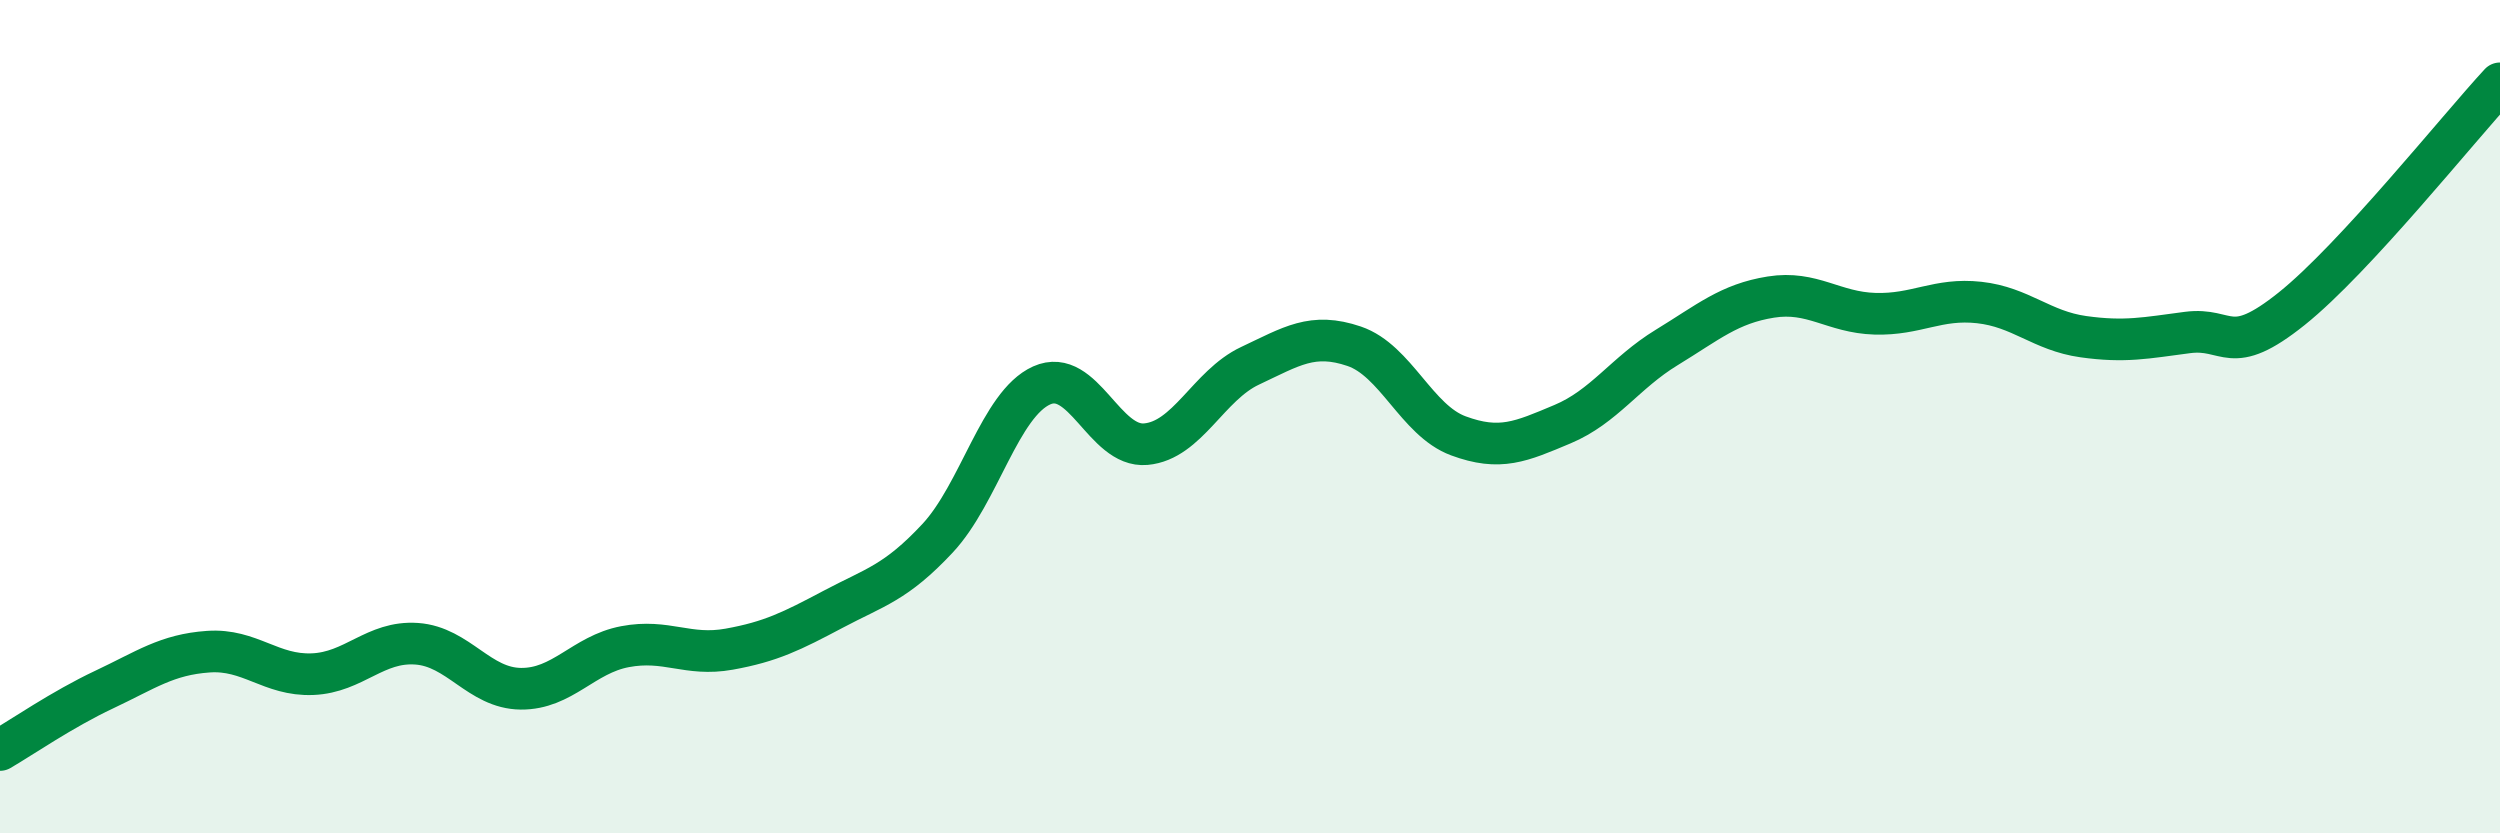
    <svg width="60" height="20" viewBox="0 0 60 20" xmlns="http://www.w3.org/2000/svg">
      <path
        d="M 0,18 C 0.5,17.71 1.5,17.02 2.5,16.55 C 3.5,16.08 4,15.71 5,15.64 C 6,15.57 6.5,16.22 7.5,16.18 C 8.5,16.14 9,15.38 10,15.45 C 11,15.52 11.5,16.52 12.5,16.53 C 13.5,16.54 14,15.71 15,15.52 C 16,15.33 16.5,15.76 17.5,15.58 C 18.5,15.4 19,15.15 20,14.62 C 21,14.09 21.5,13.99 22.5,12.92 C 23.5,11.85 24,9.7 25,9.25 C 26,8.8 26.5,10.75 27.5,10.66 C 28.5,10.57 29,9.25 30,8.78 C 31,8.31 31.5,7.97 32.5,8.31 C 33.5,8.65 34,10.09 35,10.46 C 36,10.83 36.5,10.6 37.5,10.18 C 38.5,9.76 39,8.95 40,8.34 C 41,7.73 41.5,7.29 42.5,7.13 C 43.5,6.97 44,7.5 45,7.53 C 46,7.56 46.5,7.15 47.5,7.26 C 48.5,7.37 49,7.94 50,8.08 C 51,8.22 51.5,8.11 52.5,7.98 C 53.5,7.85 53.5,8.61 55,7.41 C 56.5,6.21 59,3.08 60,2L60 20L0 20Z"
        fill="#008740"
        opacity="0.1"
        stroke-linecap="round"
        stroke-linejoin="round"
      />
      <path
        d="M 0,18 C 0.5,17.71 1.5,17.02 2.5,16.55 C 3.5,16.08 4,15.71 5,15.64 C 6,15.57 6.5,16.22 7.5,16.18 C 8.5,16.14 9,15.38 10,15.45 C 11,15.52 11.5,16.52 12.5,16.53 C 13.5,16.54 14,15.71 15,15.52 C 16,15.33 16.5,15.76 17.5,15.58 C 18.5,15.4 19,15.15 20,14.62 C 21,14.09 21.5,13.99 22.5,12.92 C 23.5,11.85 24,9.7 25,9.25 C 26,8.8 26.5,10.75 27.5,10.66 C 28.5,10.57 29,9.25 30,8.78 C 31,8.31 31.5,7.97 32.5,8.31 C 33.5,8.65 34,10.09 35,10.46 C 36,10.83 36.5,10.6 37.5,10.18 C 38.5,9.76 39,8.95 40,8.34 C 41,7.73 41.5,7.29 42.5,7.13 C 43.5,6.97 44,7.5 45,7.53 C 46,7.56 46.5,7.15 47.5,7.26 C 48.5,7.37 49,7.94 50,8.08 C 51,8.22 51.5,8.11 52.5,7.98 C 53.5,7.85 53.5,8.61 55,7.41 C 56.5,6.21 59,3.08 60,2"
        stroke="#008740"
        stroke-width="1"
        fill="none"
        stroke-linecap="round"
        stroke-linejoin="round"
      />
    </svg>
  